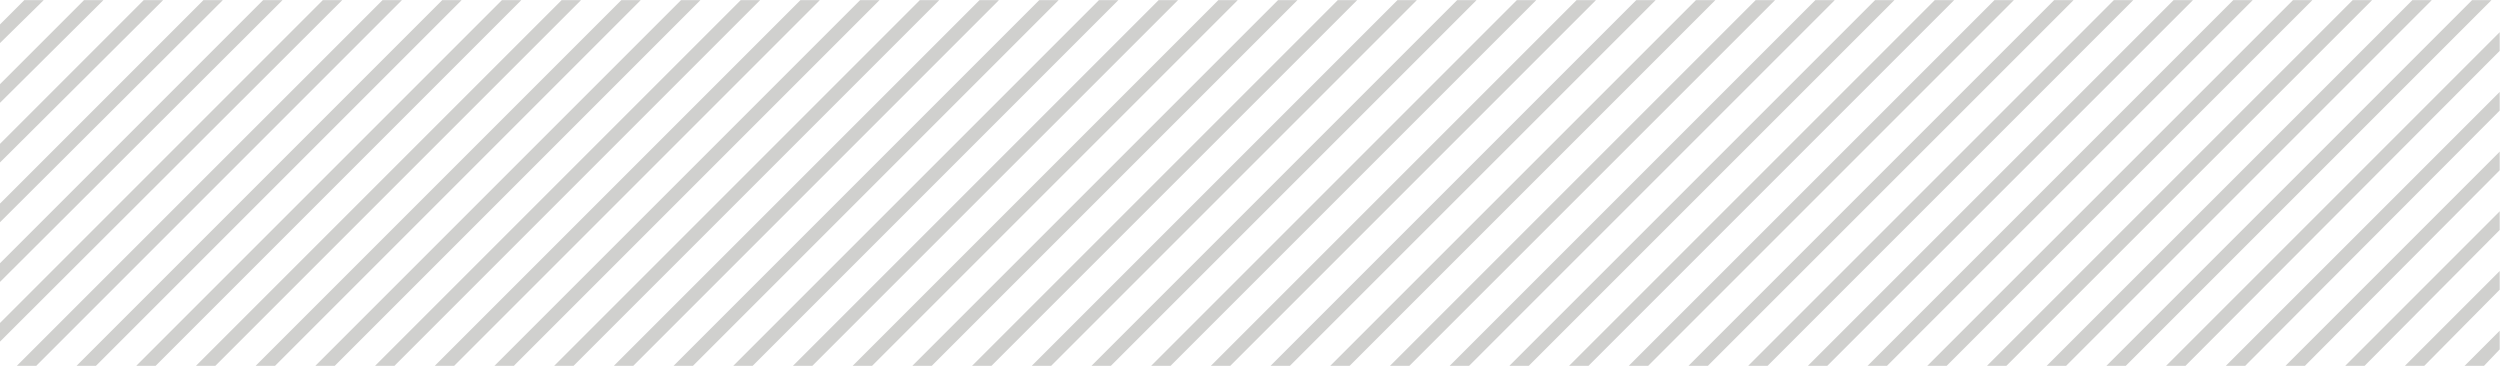 <?xml version="1.0" encoding="utf-8"?>
<!-- Generator: Adobe Illustrator 25.2.1, SVG Export Plug-In . SVG Version: 6.00 Build 0)  -->
<svg version="1.1" id="Layer_1" xmlns="http://www.w3.org/2000/svg" xmlns:xlink="http://www.w3.org/1999/xlink" x="0px" y="0px"
	 viewBox="0 0 335 49" style="enable-background:new 0 0 335 49;" xml:space="preserve">
<style type="text/css">
	.st0{fill:none;}
	.st1{fill:#D0D0CE;}
</style>
<rect class="st0" width="335" height="49"/>
<rect class="st0" width="335" height="49"/>
<g id="_1" transform="translate(-979.102 -331.445)">
	<g transform="translate(2662.561 -12947.439)">
		<polygon class="st1" points="-1680.2,13278.9 -1677.6,13278.9 -1683.5,13284.7 -1683.5,13282.2 		"/>
	</g>
	<g transform="translate(2670.561 -12947.439)">
		<polygon class="st1" points="-1680.2,13278.9 -1677.6,13278.9 -1691.5,13292.7 -1691.5,13290.2 		"/>
	</g>
	<g transform="translate(2678.561 -12947.439)">
		<polygon class="st1" points="-1680.2,13278.9 -1677.6,13278.9 -1699.5,13300.7 -1699.5,13298.2 		"/>
	</g>
	<g transform="translate(2686.561 -12947.439)">
		<polygon class="st1" points="-1680.2,13278.9 -1677.6,13278.9 -1707.5,13308.7 -1707.5,13306.2 		"/>
	</g>
	<g transform="translate(2694.561 -12947.439)">
		<polygon class="st1" points="-1680.2,13278.9 -1677.6,13278.9 -1715.5,13316.7 -1715.5,13314.2 		"/>
	</g>
	<g transform="translate(2702.561 -12947.439)">
		<polygon class="st1" points="-1680.2,13278.9 -1677.6,13278.9 -1723.5,13324.7 -1723.5,13322.2 		"/>
	</g>
	<g transform="translate(2710.561 -12947.439)">
		<polygon class="st1" points="-1680.2,13278.9 -1677.6,13278.9 -1726.6,13327.9 -1729.2,13327.9 		"/>
	</g>
	<g transform="translate(2718.561 -12947.439)">
		<polygon class="st1" points="-1680.2,13278.9 -1677.6,13278.9 -1726.6,13327.9 -1729.2,13327.9 		"/>
	</g>
	<g transform="translate(2726.561 -12947.439)">
		<polygon class="st1" points="-1680.2,13278.9 -1677.6,13278.9 -1726.6,13327.9 -1729.2,13327.9 		"/>
	</g>
	<g transform="translate(2734.561 -12947.439)">
		<polygon class="st1" points="-1680.2,13278.9 -1677.6,13278.9 -1726.6,13327.9 -1729.2,13327.9 		"/>
	</g>
	<g transform="translate(2742.561 -12947.439)">
		<polygon class="st1" points="-1680.2,13278.9 -1677.6,13278.9 -1726.6,13327.9 -1729.2,13327.9 		"/>
	</g>
	<g transform="translate(2750.561 -12947.439)">
		<polygon class="st1" points="-1680.2,13278.9 -1677.6,13278.9 -1726.6,13327.9 -1729.2,13327.9 		"/>
	</g>
	<g transform="translate(2758.561 -12947.439)">
		<polygon class="st1" points="-1680.2,13278.9 -1677.6,13278.9 -1726.6,13327.9 -1729.2,13327.9 		"/>
	</g>
	<g transform="translate(2766.561 -12947.439)">
		<polygon class="st1" points="-1680.2,13278.9 -1677.6,13278.9 -1726.6,13327.9 -1729.2,13327.9 		"/>
	</g>
	<g transform="translate(2774.561 -12947.439)">
		<polygon class="st1" points="-1680.2,13278.9 -1677.6,13278.9 -1726.6,13327.9 -1729.2,13327.9 		"/>
	</g>
	<g transform="translate(2782.561 -12947.439)">
		<polygon class="st1" points="-1680.2,13278.9 -1677.6,13278.9 -1726.6,13327.9 -1729.2,13327.9 		"/>
	</g>
	<g transform="translate(2790.561 -12947.439)">
		<polygon class="st1" points="-1680.2,13278.9 -1677.6,13278.9 -1726.6,13327.9 -1729.2,13327.9 		"/>
	</g>
	<g transform="translate(2798.561 -12947.439)">
		<polygon class="st1" points="-1680.2,13278.9 -1677.6,13278.9 -1726.6,13327.9 -1729.2,13327.9 		"/>
	</g>
	<g transform="translate(2806.561 -12947.439)">
		<polygon class="st1" points="-1680.2,13278.9 -1677.6,13278.9 -1726.6,13327.9 -1729.2,13327.9 		"/>
	</g>
	<g transform="translate(2814.561 -12947.439)">
		<polygon class="st1" points="-1680.2,13278.9 -1677.6,13278.9 -1726.6,13327.9 -1729.2,13327.9 		"/>
	</g>
	<g transform="translate(2822.561 -12947.439)">
		<polygon class="st1" points="-1680.2,13278.9 -1677.6,13278.9 -1726.6,13327.9 -1729.2,13327.9 		"/>
	</g>
	<g transform="translate(2830.561 -12947.439)">
		<polygon class="st1" points="-1680.2,13278.9 -1677.6,13278.9 -1726.6,13327.9 -1729.2,13327.9 		"/>
	</g>
	<g transform="translate(2838.561 -12947.439)">
		<polygon class="st1" points="-1680.2,13278.9 -1677.6,13278.9 -1726.6,13327.9 -1729.2,13327.9 		"/>
	</g>
	<g transform="translate(2846.561 -12947.439)">
		<polygon class="st1" points="-1680.2,13278.9 -1677.6,13278.9 -1726.6,13327.9 -1729.2,13327.9 		"/>
	</g>
	<g transform="translate(2854.561 -12947.439)">
		<polygon class="st1" points="-1680.2,13278.9 -1677.6,13278.9 -1726.6,13327.9 -1729.2,13327.9 		"/>
	</g>
	<g transform="translate(2862.561 -12947.439)">
		<polygon class="st1" points="-1680.2,13278.9 -1677.6,13278.9 -1726.6,13327.9 -1729.2,13327.9 		"/>
	</g>
	<g transform="translate(2870.561 -12947.439)">
		<polygon class="st1" points="-1680.2,13278.9 -1677.6,13278.9 -1726.6,13327.9 -1729.2,13327.9 		"/>
	</g>
	<g transform="translate(2878.561 -12947.439)">
		<polygon class="st1" points="-1680.2,13278.9 -1677.6,13278.9 -1726.6,13327.9 -1729.2,13327.9 		"/>
	</g>
	<g transform="translate(2886.561 -12947.439)">
		<polygon class="st1" points="-1680.2,13278.9 -1677.6,13278.9 -1726.6,13327.9 -1729.2,13327.9 		"/>
	</g>
	<g transform="translate(2894.561 -12947.439)">
		<polygon class="st1" points="-1680.2,13278.9 -1677.6,13278.9 -1726.6,13327.9 -1729.2,13327.9 		"/>
	</g>
	<g transform="translate(2902.561 -12947.439)">
		<polygon class="st1" points="-1680.2,13278.9 -1677.6,13278.9 -1726.6,13327.9 -1729.2,13327.9 		"/>
	</g>
	<g transform="translate(2910.561 -12947.439)">
		<polygon class="st1" points="-1680.2,13278.9 -1677.6,13278.9 -1726.6,13327.9 -1729.2,13327.9 		"/>
	</g>
	<g transform="translate(2918.561 -12947.439)">
		<polygon class="st1" points="-1680.2,13278.9 -1677.6,13278.9 -1726.6,13327.9 -1729.2,13327.9 		"/>
	</g>
	<g transform="translate(2926.561 -12947.439)">
		<polygon class="st1" points="-1680.2,13278.9 -1677.6,13278.9 -1726.6,13327.9 -1729.2,13327.9 		"/>
	</g>
	<g transform="translate(2934.561 -12947.439)">
		<polygon class="st1" points="-1680.2,13278.9 -1677.6,13278.9 -1726.6,13327.9 -1729.2,13327.9 		"/>
	</g>
	<g transform="translate(2942.561 -12947.439)">
		<polygon class="st1" points="-1680.2,13278.9 -1677.6,13278.9 -1726.6,13327.9 -1729.2,13327.9 		"/>
	</g>
	<g transform="translate(2950.561 -12947.439)">
		<polygon class="st1" points="-1680.2,13278.9 -1677.6,13278.9 -1726.6,13327.9 -1729.2,13327.9 		"/>
	</g>
	<g transform="translate(2958.561 -12947.439)">
		<polygon class="st1" points="-1680.2,13278.9 -1677.6,13278.9 -1726.6,13327.9 -1729.2,13327.9 		"/>
	</g>
	<g transform="translate(2966.561 -12947.439)">
		<polygon class="st1" points="-1680.2,13278.9 -1677.6,13278.9 -1726.6,13327.9 -1729.2,13327.9 		"/>
	</g>
	<g transform="translate(2974.561 -12947.439)">
		<polygon class="st1" points="-1680.2,13278.9 -1677.6,13278.9 -1726.6,13327.9 -1729.2,13327.9 		"/>
	</g>
	<g transform="translate(2982.561 -12947.439)">
		<polygon class="st1" points="-1680.2,13278.9 -1677.6,13278.9 -1726.6,13327.9 -1729.2,13327.9 		"/>
	</g>
	<g transform="translate(2990.561 -12947.439)">
		<polygon class="st1" points="-1680.2,13278.9 -1677.6,13278.9 -1726.6,13327.9 -1729.2,13327.9 		"/>
	</g>
	<g transform="translate(2998.561 -12947.439)">
		<polygon class="st1" points="-1729.2,13327.9 -1684.5,13283.2 -1684.5,13285.7 -1726.6,13327.9 		"/>
	</g>
	<g transform="translate(3006.561 -12947.439)">
		<polygon class="st1" points="-1729.2,13327.9 -1692.5,13291.2 -1692.5,13293.7 -1726.6,13327.9 		"/>
	</g>
	<g transform="translate(3014.561 -12947.439)">
		<polygon class="st1" points="-1729.2,13327.9 -1700.5,13299.2 -1700.5,13301.7 -1726.6,13327.9 		"/>
	</g>
	<g transform="translate(3022.561 -12947.439)">
		<polygon class="st1" points="-1729.2,13327.9 -1708.5,13307.2 -1708.5,13309.7 -1726.6,13327.9 		"/>
	</g>
	<g transform="translate(3030.561 -12947.439)">
		<polygon class="st1" points="-1729.2,13327.9 -1716.5,13315.2 -1716.5,13317.7 -1726.6,13327.9 		"/>
	</g>
	<g transform="translate(3038.561 -12947.439)">
		<polygon class="st1" points="-1729.2,13327.9 -1724.5,13323.2 -1724.5,13325.7 -1726.6,13327.9 		"/>
	</g>
</g>
</svg>
